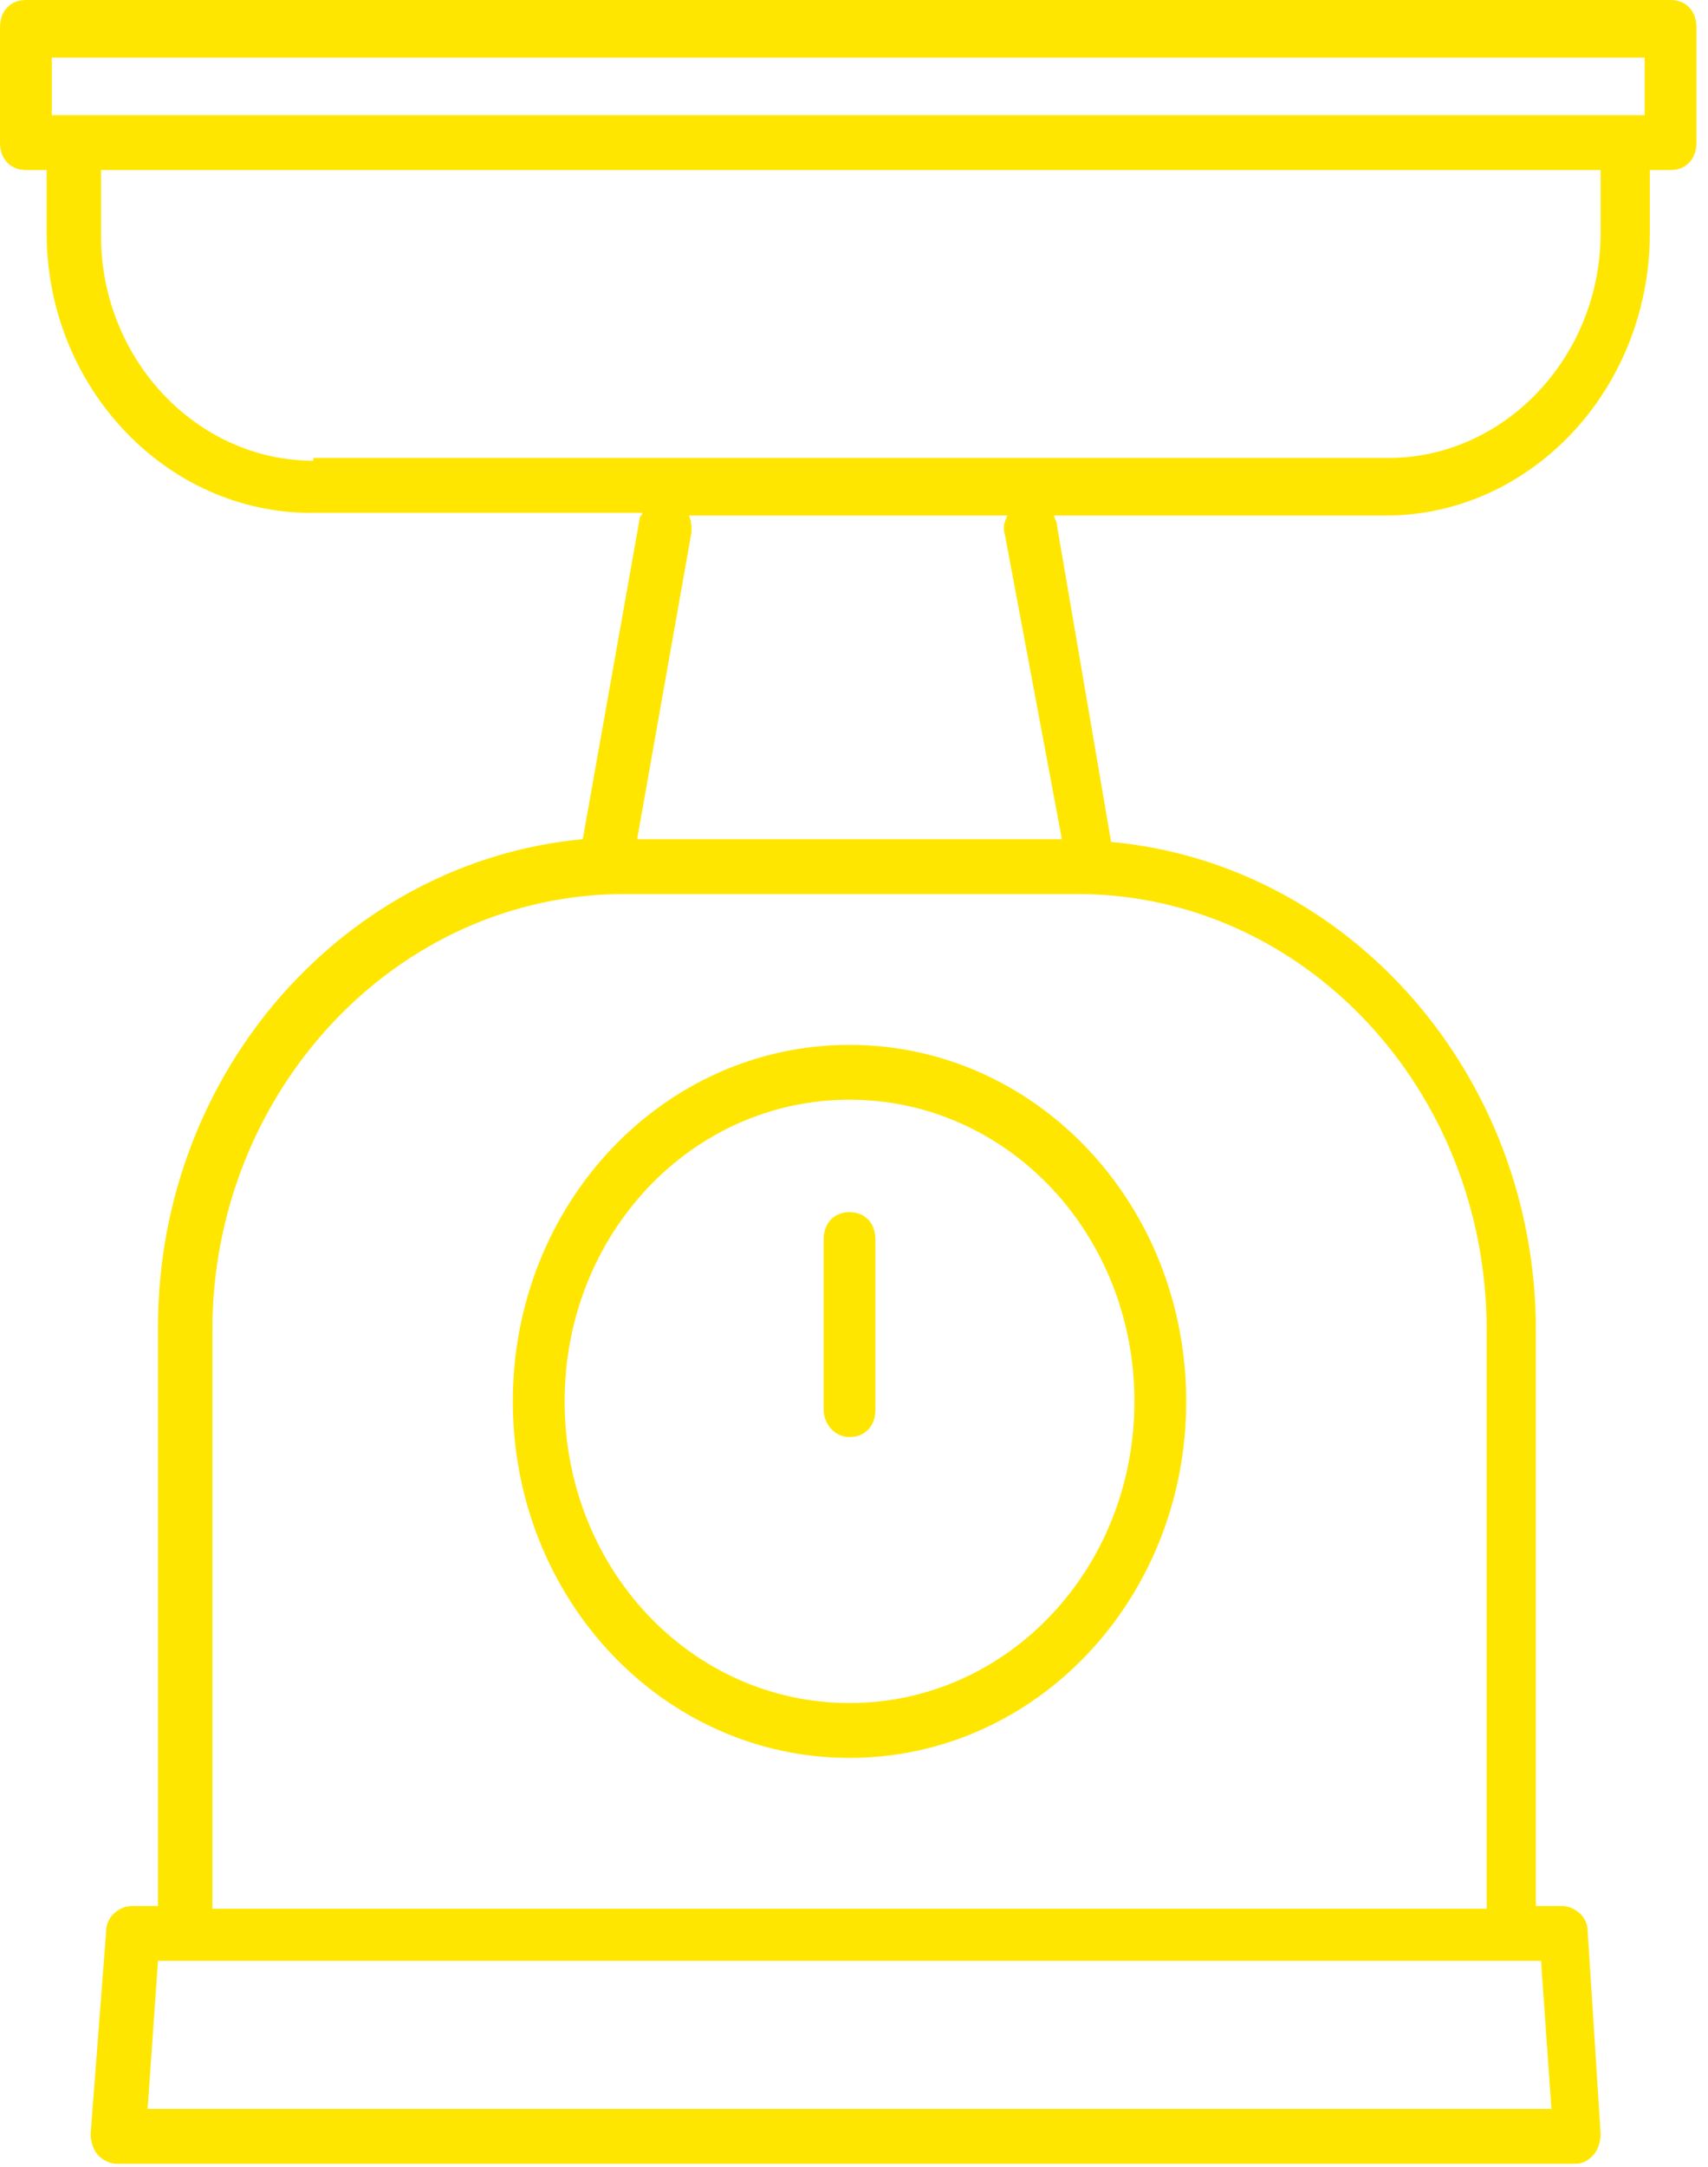 <?xml version="1.0" encoding="UTF-8"?> <svg xmlns="http://www.w3.org/2000/svg" width="56" height="71" viewBox="0 0 56 71" fill="none"> <path d="M54.093 7.638V5.572H54.772C55.281 5.572 55.621 5.212 55.621 4.673V0.899C55.621 0.359 55.281 0 54.772 0H0.849C0.34 0 0 0.359 0 0.899V4.673C0 5.212 0.34 5.572 0.849 5.572H1.529V7.638C1.529 12.671 5.435 16.805 10.19 16.805H21.06C21.06 16.894 20.975 16.894 20.975 16.984L19.107 27.498C11.379 28.217 5.18 35.047 5.18 43.494V62.455H4.331C3.906 62.455 3.482 62.815 3.482 63.264L2.972 69.914C2.972 70.184 3.057 70.453 3.227 70.633C3.397 70.813 3.651 70.903 3.821 70.903H51.63C51.885 70.903 52.054 70.813 52.224 70.633C52.394 70.453 52.479 70.184 52.479 69.914L52.054 63.264C52.054 62.815 51.63 62.455 51.205 62.455H50.356V43.584C50.356 35.227 44.242 28.307 36.43 27.588L34.646 17.164C34.646 17.074 34.562 16.984 34.562 16.894H45.431C50.186 16.894 54.093 12.761 54.093 7.638ZM1.698 1.887H53.923V3.774H1.698V1.887ZM50.526 64.253L50.866 69.105H4.84L5.18 64.253H6.114H49.592H50.526ZM48.743 43.584V62.545H6.963V43.584C6.963 35.766 12.992 29.296 20.465 29.296H35.326C42.714 29.296 48.743 35.676 48.743 43.584ZM34.816 27.498H20.89L22.673 17.434C22.673 17.254 22.673 17.074 22.588 16.894H33.033C32.948 17.074 32.863 17.254 32.948 17.523L34.816 27.498ZM10.275 15.097C6.454 15.097 3.312 11.772 3.312 7.728V5.572H52.479V7.638C52.479 11.682 49.337 15.007 45.516 15.007H10.275V15.097Z" fill="#FFE600"></path> <path d="M16.814 45.92C16.814 52.391 21.739 57.603 27.853 57.603C33.967 57.603 38.892 52.391 38.892 45.92C38.892 39.45 33.967 34.238 27.853 34.238C21.739 34.238 16.814 39.45 16.814 45.92ZM27.853 36.035C33.033 36.035 37.194 40.439 37.194 45.92C37.194 51.402 33.033 55.805 27.853 55.805C22.673 55.805 18.512 51.402 18.512 45.92C18.512 40.439 22.673 36.035 27.853 36.035Z" fill="#FFE600"></path> <path d="M27.853 47.089C28.363 47.089 28.702 46.729 28.702 46.19V40.619C28.702 40.079 28.363 39.72 27.853 39.72C27.344 39.72 27.004 40.079 27.004 40.619V46.19C27.004 46.639 27.344 47.089 27.853 47.089Z" fill="#FFE600"></path> </svg> 